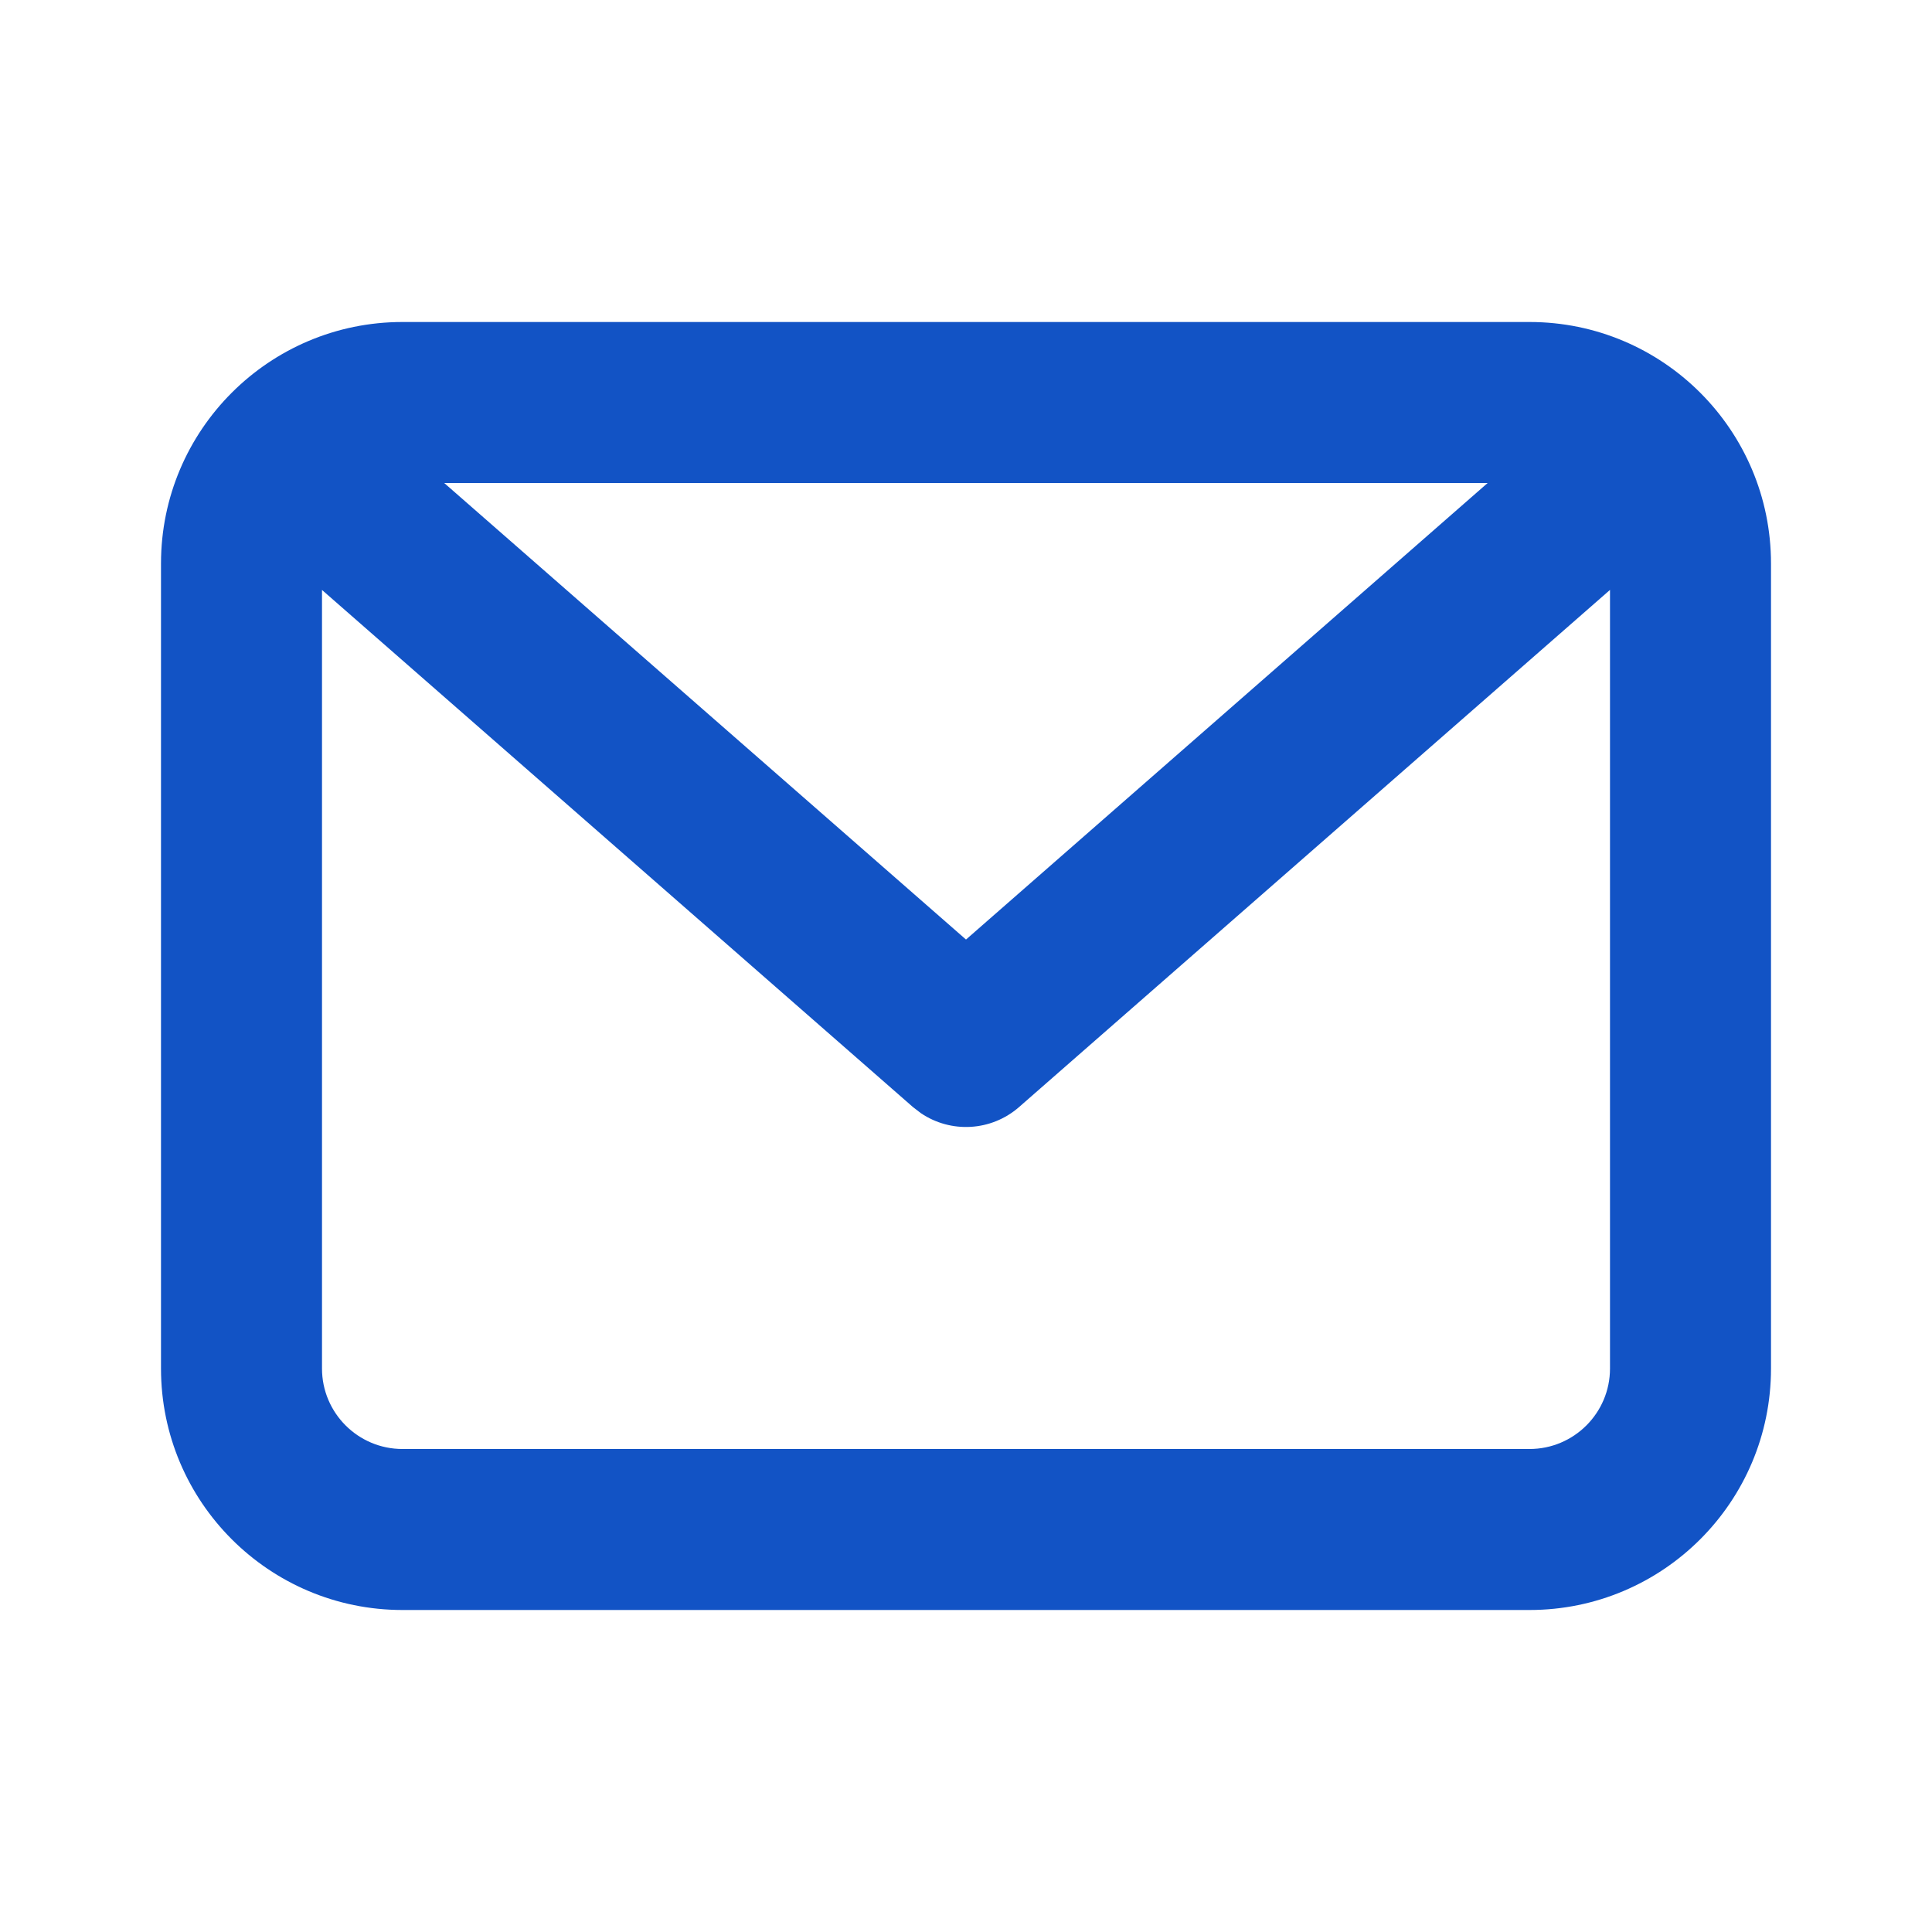 <svg width="36" height="36" viewBox="0 0 36 36" fill="none" xmlns="http://www.w3.org/2000/svg">
<path fill-rule="evenodd" clip-rule="evenodd" d="M28.5 6C30.985 6 33 8.015 33 10.5V25.5C33 27.985 30.985 30 28.5 30H7.5C5.015 30 3 27.985 3 25.5V10.5C3 8.015 5.015 6 7.5 6H28.5ZM30 10.992L18.988 20.629C18.469 21.082 17.717 21.12 17.159 20.742L17.012 20.629L6 10.993V25.5C6 26.328 6.672 27 7.5 27H28.5C29.328 27 30 26.328 30 25.5V10.992ZM27.72 9H8.277L18 17.507L27.72 9Z" fill="#1253C5"/>
</svg>
